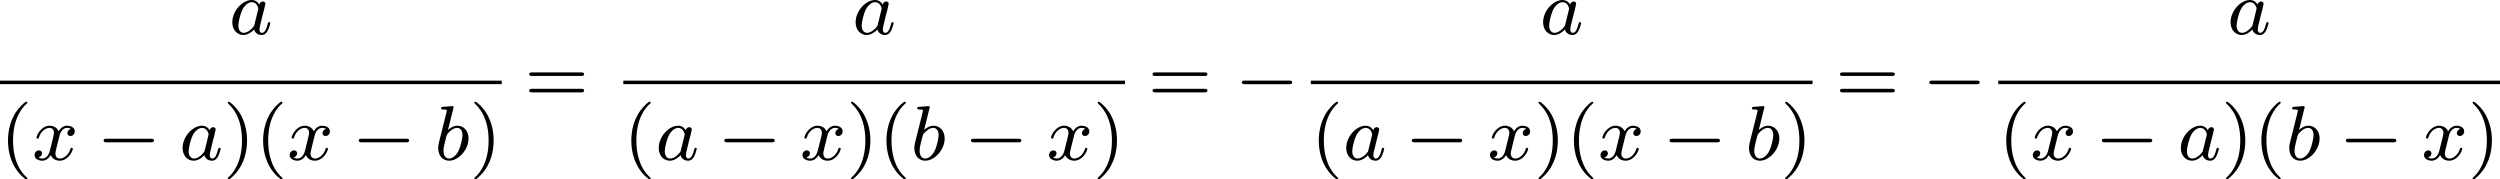 <?xml version='1.0' encoding='UTF-8'?>
<!-- This file was generated by dvisvgm 2.13.3 -->
<svg version='1.1' xmlns='http://www.w3.org/2000/svg' xmlns:xlink='http://www.w3.org/1999/xlink' width='513.489pt' height='36.834pt' viewBox='58.289 778.198 513.489 36.834'>
<defs>
<path id='g0-0' d='M5.571-1.809C5.699-1.809 5.874-1.809 5.874-1.993S5.699-2.176 5.571-2.176H1.004C.877-2.176 .701-2.176 .701-1.993S.877-1.809 1.004-1.809H5.571Z'/>
<path id='g3-40' d='M2.654 1.993C2.718 1.993 2.813 1.993 2.813 1.897C2.813 1.865 2.805 1.857 2.702 1.753C1.61 .725 1.339-.757 1.339-1.993C1.339-4.288 2.287-5.364 2.694-5.731C2.805-5.834 2.813-5.842 2.813-5.882S2.782-5.978 2.702-5.978C2.574-5.978 2.176-5.571 2.112-5.499C1.044-4.384 .821-2.949 .821-1.993C.821-.207 1.57 1.227 2.654 1.993Z'/>
<path id='g3-41' d='M2.463-1.993C2.463-2.75 2.335-3.658 1.841-4.599C1.451-5.332 .725-5.978 .582-5.978C.502-5.978 .478-5.922 .478-5.882C.478-5.85 .478-5.834 .574-5.738C1.69-4.678 1.945-3.22 1.945-1.993C1.945 .295 .996 1.379 .59 1.745C.486 1.849 .478 1.857 .478 1.897S.502 1.993 .582 1.993C.709 1.993 1.108 1.586 1.172 1.514C2.24 .399 2.463-1.036 2.463-1.993Z'/>
<path id='g3-61' d='M5.826-2.654C5.946-2.654 6.105-2.654 6.105-2.837S5.914-3.021 5.794-3.021H.781C.662-3.021 .47-3.021 .47-2.837S.63-2.654 .749-2.654H5.826ZM5.794-.964C5.914-.964 6.105-.964 6.105-1.148S5.946-1.331 5.826-1.331H.749C.63-1.331 .47-1.331 .47-1.148S.662-.964 .781-.964H5.794Z'/>
<path id='g1-97' d='M3.124-3.037C3.053-3.172 2.821-3.515 2.335-3.515C1.387-3.515 .343-2.407 .343-1.227C.343-.399 .877 .08 1.49 .08C2 .08 2.439-.327 2.582-.486C2.726 .064 3.268 .08 3.363 .08C3.73 .08 3.913-.223 3.977-.359C4.136-.646 4.248-1.108 4.248-1.14C4.248-1.188 4.216-1.243 4.121-1.243S4.009-1.196 3.961-.996C3.85-.558 3.698-.143 3.387-.143C3.204-.143 3.132-.295 3.132-.518C3.132-.654 3.204-.925 3.252-1.124S3.419-1.801 3.451-1.945L3.61-2.55C3.65-2.742 3.738-3.076 3.738-3.116C3.738-3.3 3.587-3.363 3.483-3.363C3.363-3.363 3.164-3.284 3.124-3.037ZM2.582-.861C2.184-.311 1.769-.143 1.514-.143C1.148-.143 .964-.478 .964-.893C.964-1.267 1.18-2.12 1.355-2.471C1.586-2.957 1.977-3.292 2.343-3.292C2.861-3.292 3.013-2.71 3.013-2.614C3.013-2.582 2.813-1.801 2.766-1.594C2.662-1.219 2.662-1.203 2.582-.861Z'/>
<path id='g1-98' d='M1.945-5.292C1.953-5.308 1.977-5.412 1.977-5.42C1.977-5.46 1.945-5.531 1.849-5.531C1.817-5.531 1.57-5.507 1.387-5.491L.94-5.46C.765-5.444 .685-5.436 .685-5.292C.685-5.181 .797-5.181 .893-5.181C1.275-5.181 1.275-5.133 1.275-5.061C1.275-5.013 1.196-4.694 1.148-4.511L.454-1.737C.391-1.467 .391-1.347 .391-1.211C.391-.391 .893 .08 1.506 .08C2.487 .08 3.507-1.052 3.507-2.208C3.507-2.997 2.997-3.515 2.359-3.515C1.913-3.515 1.57-3.228 1.395-3.076L1.945-5.292ZM1.506-.143C1.219-.143 .933-.367 .933-.948C.933-1.164 .964-1.363 1.06-1.745C1.116-1.977 1.172-2.2 1.235-2.431C1.275-2.574 1.275-2.59 1.371-2.71C1.642-3.045 2-3.292 2.335-3.292C2.734-3.292 2.885-2.901 2.885-2.542C2.885-2.248 2.71-1.395 2.471-.925C2.264-.494 1.881-.143 1.506-.143Z'/>
<path id='g1-120' d='M3.993-3.18C3.642-3.092 3.626-2.782 3.626-2.75C3.626-2.574 3.762-2.455 3.937-2.455S4.384-2.59 4.384-2.933C4.384-3.387 3.881-3.515 3.587-3.515C3.212-3.515 2.909-3.252 2.726-2.941C2.55-3.363 2.136-3.515 1.809-3.515C.94-3.515 .454-2.519 .454-2.295C.454-2.224 .51-2.192 .574-2.192C.669-2.192 .685-2.232 .709-2.327C.893-2.909 1.371-3.292 1.785-3.292C2.096-3.292 2.248-3.068 2.248-2.782C2.248-2.622 2.152-2.256 2.088-2C2.032-1.769 1.857-1.06 1.817-.909C1.706-.478 1.419-.143 1.06-.143C1.028-.143 .821-.143 .654-.255C1.02-.343 1.02-.677 1.02-.685C1.02-.869 .877-.98 .701-.98C.486-.98 .255-.797 .255-.494C.255-.128 .646 .08 1.052 .08C1.474 .08 1.769-.239 1.913-.494C2.088-.104 2.455 .08 2.837 .08C3.706 .08 4.184-.917 4.184-1.14C4.184-1.219 4.121-1.243 4.065-1.243C3.969-1.243 3.953-1.188 3.929-1.108C3.77-.574 3.316-.143 2.853-.143C2.59-.143 2.399-.319 2.399-.654C2.399-.813 2.447-.996 2.558-1.443C2.614-1.682 2.79-2.383 2.829-2.534C2.941-2.949 3.22-3.292 3.579-3.292C3.618-3.292 3.826-3.292 3.993-3.18Z'/>
</defs>
<g id='page15' transform='matrix(2 0 0 2 0 0)'>
<use x='52.659' y='392.614' xlink:href='#g1-97'/>
<rect x='29.144' y='397.381' height='.359' width='51.528'/>
<use x='29.144' y='405.523' xlink:href='#g3-40'/>
<use x='32.438' y='405.523' xlink:href='#g1-120'/>
<use x='39.086' y='405.523' xlink:href='#g0-0'/>
<use x='47.555' y='405.523' xlink:href='#g1-97'/>
<use x='52.053' y='405.523' xlink:href='#g3-41'/>
<use x='55.346' y='405.523' xlink:href='#g3-40'/>
<use x='58.639' y='405.523' xlink:href='#g1-120'/>
<use x='65.288' y='405.523' xlink:href='#g0-0'/>
<use x='73.756' y='405.523' xlink:href='#g1-98'/>
<use x='77.379' y='405.523' xlink:href='#g3-41'/>
<use x='83.024' y='399.553' xlink:href='#g3-61'/>
<use x='116.674' y='392.614' xlink:href='#g1-97'/>
<rect x='93.159' y='397.381' height='.359' width='51.528'/>
<use x='93.159' y='405.523' xlink:href='#g3-40'/>
<use x='96.452' y='405.523' xlink:href='#g1-97'/>
<use x='102.832' y='405.523' xlink:href='#g0-0'/>
<use x='111.3' y='405.523' xlink:href='#g1-120'/>
<use x='116.067' y='405.523' xlink:href='#g3-41'/>
<use x='119.36' y='405.523' xlink:href='#g3-40'/>
<use x='122.654' y='405.523' xlink:href='#g1-98'/>
<use x='128.158' y='405.523' xlink:href='#g0-0'/>
<use x='136.627' y='405.523' xlink:href='#g1-120'/>
<use x='141.393' y='405.523' xlink:href='#g3-41'/>
<use x='147.039' y='399.553' xlink:href='#g3-61'/>
<use x='155.978' y='399.553' xlink:href='#g0-0'/>
<use x='187.275' y='392.614' xlink:href='#g1-97'/>
<rect x='163.76' y='397.381' height='.359' width='51.528'/>
<use x='163.76' y='405.523' xlink:href='#g3-40'/>
<use x='167.053' y='405.523' xlink:href='#g1-97'/>
<use x='173.433' y='405.523' xlink:href='#g0-0'/>
<use x='181.901' y='405.523' xlink:href='#g1-120'/>
<use x='186.668' y='405.523' xlink:href='#g3-41'/>
<use x='189.961' y='405.523' xlink:href='#g3-40'/>
<use x='193.255' y='405.523' xlink:href='#g1-120'/>
<use x='199.903' y='405.523' xlink:href='#g0-0'/>
<use x='208.372' y='405.523' xlink:href='#g1-98'/>
<use x='211.994' y='405.523' xlink:href='#g3-41'/>
<use x='217.64' y='399.553' xlink:href='#g3-61'/>
<use x='226.579' y='399.553' xlink:href='#g0-0'/>
<use x='257.876' y='392.614' xlink:href='#g1-97'/>
<rect x='234.361' y='397.381' height='.359' width='51.528'/>
<use x='234.361' y='405.523' xlink:href='#g3-40'/>
<use x='237.654' y='405.523' xlink:href='#g1-120'/>
<use x='244.303' y='405.523' xlink:href='#g0-0'/>
<use x='252.771' y='405.523' xlink:href='#g1-97'/>
<use x='257.269' y='405.523' xlink:href='#g3-41'/>
<use x='260.563' y='405.523' xlink:href='#g3-40'/>
<use x='263.856' y='405.523' xlink:href='#g1-98'/>
<use x='269.36' y='405.523' xlink:href='#g0-0'/>
<use x='277.829' y='405.523' xlink:href='#g1-120'/>
<use x='282.595' y='405.523' xlink:href='#g3-41'/>
</g>
</svg>